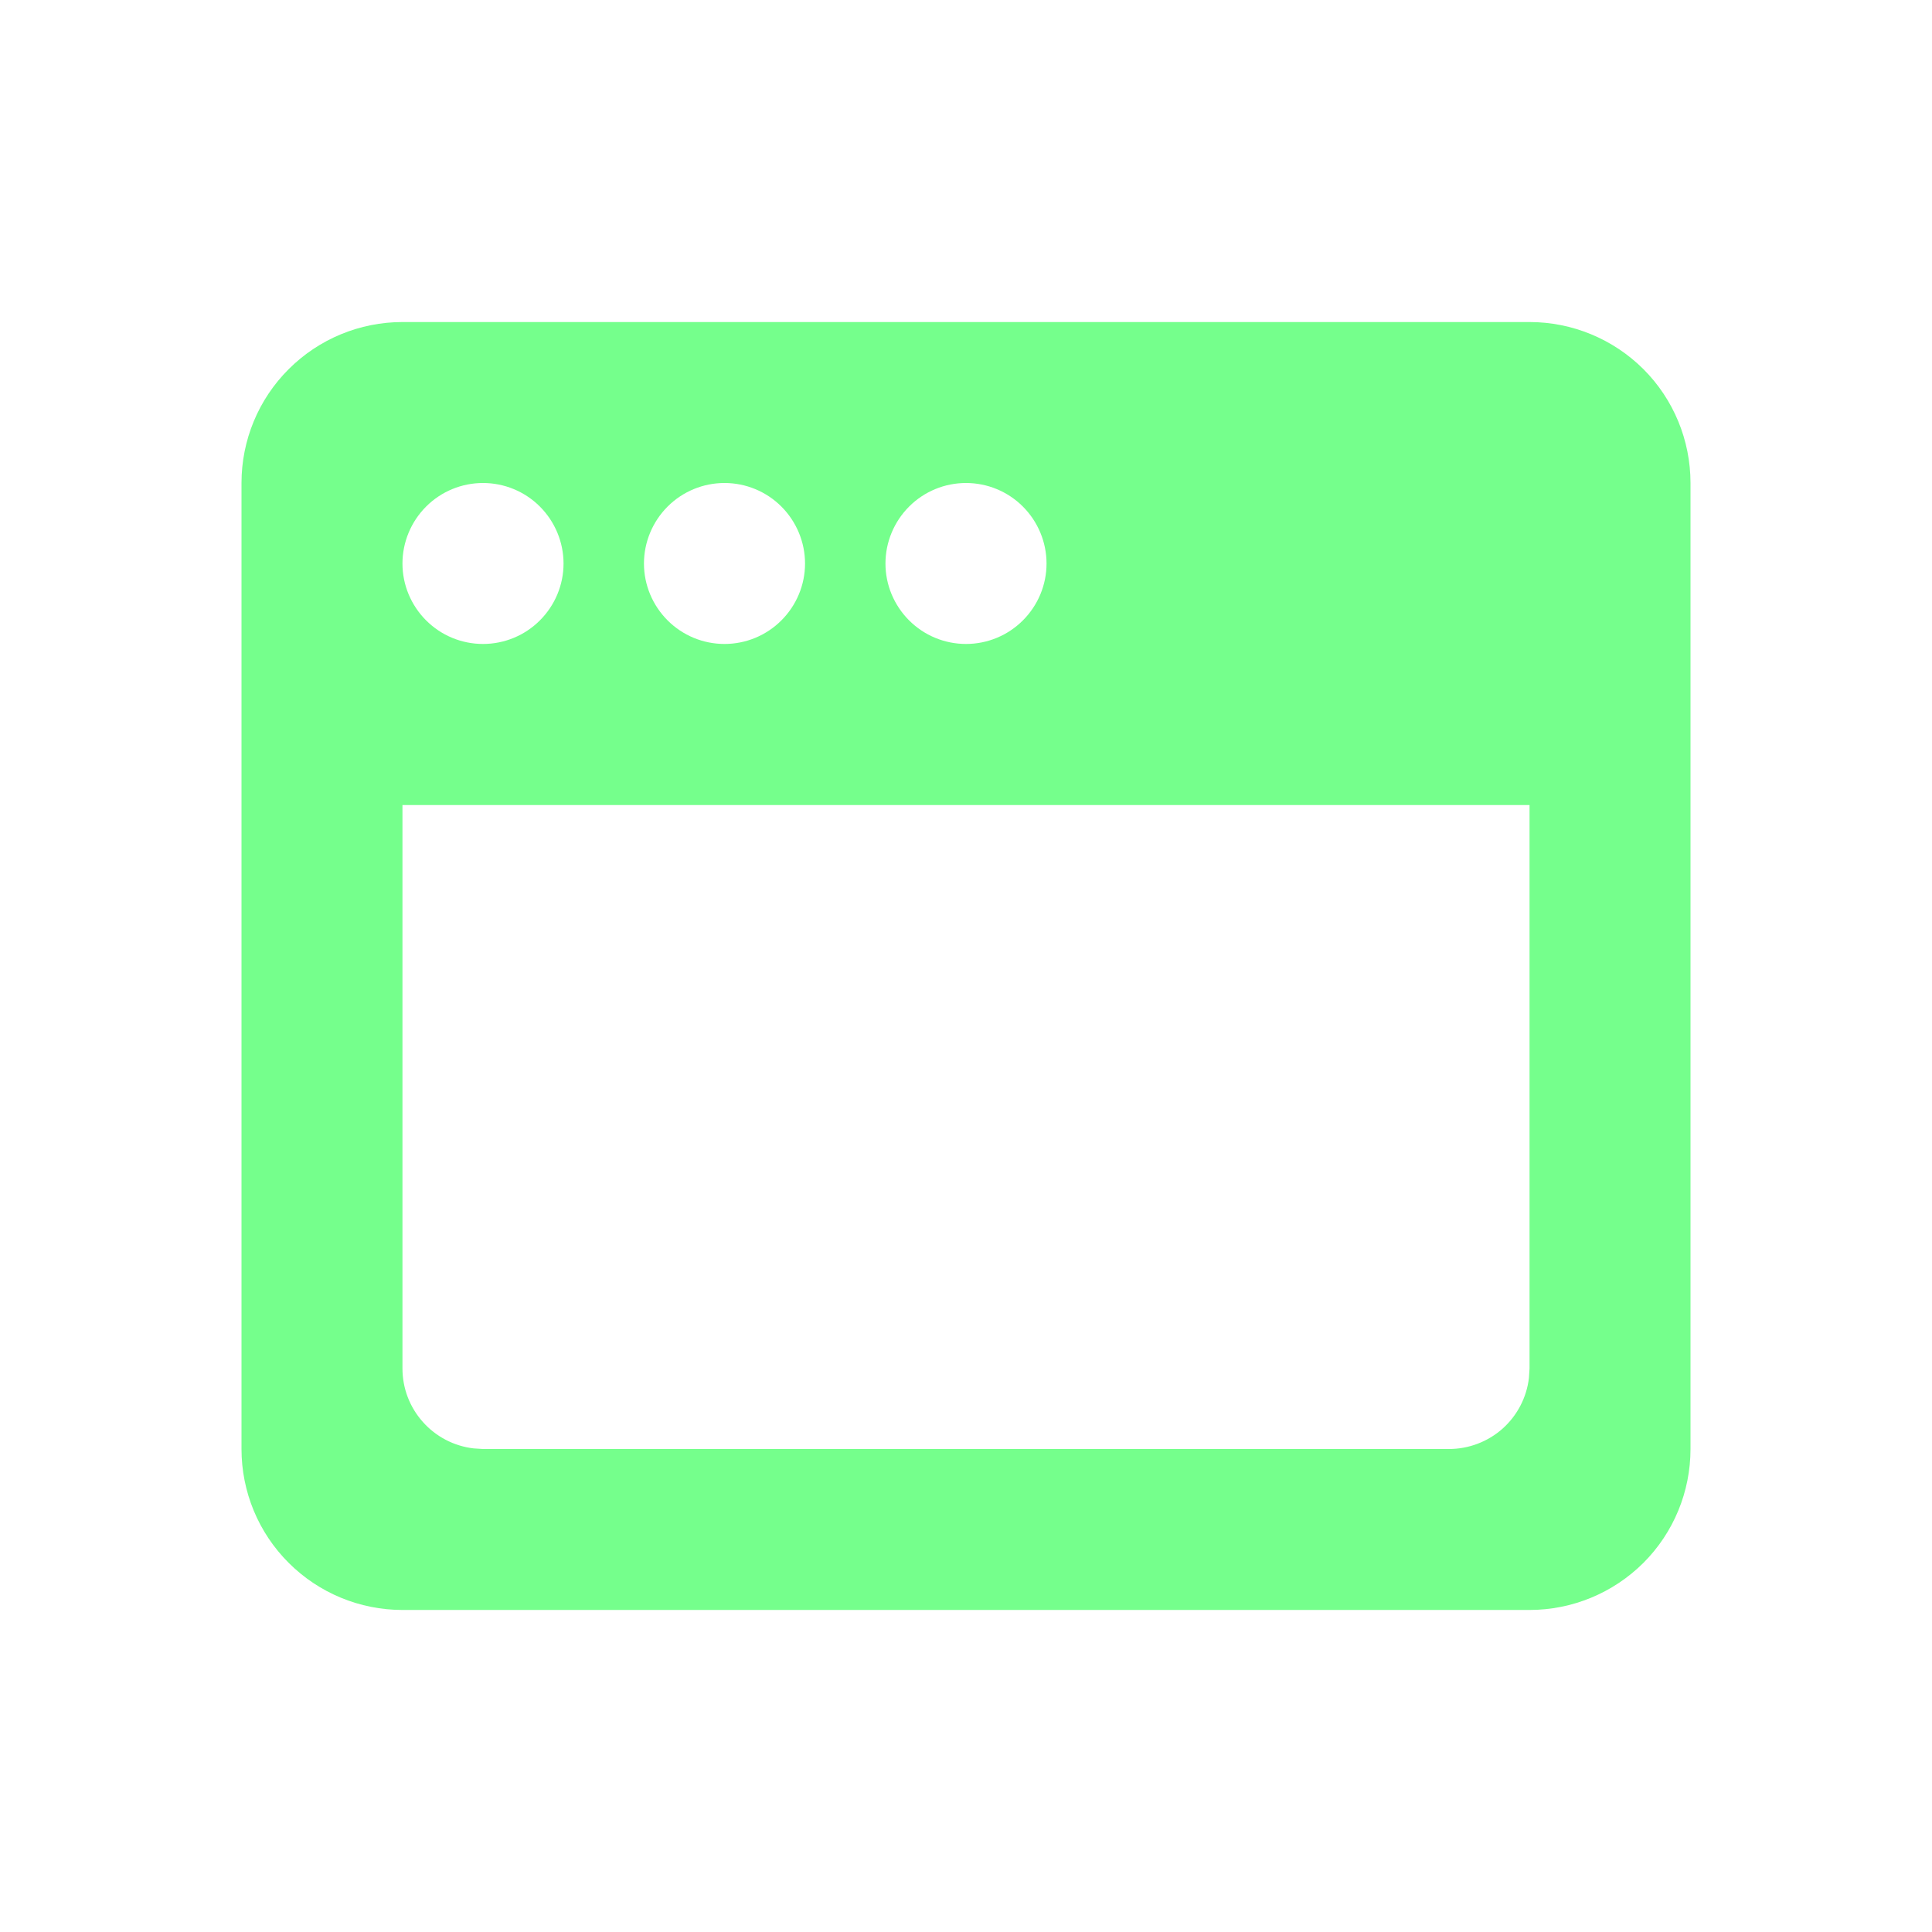 <svg width="16" height="16" viewBox="0 0 16 16" fill="none" xmlns="http://www.w3.org/2000/svg">
<g clip-path="url(#clip0_2089_3661)">
<path d="M12.667 2.667C13.02 2.667 13.359 2.807 13.61 3.057C13.86 3.307 14 3.646 14 4V12C14 12.354 13.86 12.693 13.61 12.943C13.359 13.193 13.02 13.333 12.667 13.333H3.333C2.98 13.333 2.641 13.193 2.391 12.943C2.14 12.693 2 12.354 2 12V4C2 3.646 2.14 3.307 2.391 3.057C2.641 2.807 2.98 2.667 3.333 2.667H12.667ZM12.667 6.667H3.333V11.333C3.333 11.497 3.393 11.654 3.502 11.776C3.61 11.898 3.76 11.976 3.922 11.995L4 12H12C12.163 12 12.321 11.94 12.443 11.832C12.565 11.723 12.643 11.574 12.662 11.411L12.667 11.333V6.667ZM4 4C3.823 4 3.654 4.07 3.529 4.195C3.404 4.32 3.333 4.49 3.333 4.667C3.333 4.844 3.404 5.013 3.529 5.138C3.654 5.263 3.823 5.333 4 5.333C4.177 5.333 4.346 5.263 4.471 5.138C4.596 5.013 4.667 4.844 4.667 4.667C4.667 4.49 4.596 4.32 4.471 4.195C4.346 4.07 4.177 4 4 4ZM6 4C5.823 4 5.654 4.07 5.529 4.195C5.404 4.32 5.333 4.49 5.333 4.667C5.333 4.844 5.404 5.013 5.529 5.138C5.654 5.263 5.823 5.333 6 5.333C6.177 5.333 6.346 5.263 6.471 5.138C6.596 5.013 6.667 4.844 6.667 4.667C6.667 4.49 6.596 4.32 6.471 4.195C6.346 4.07 6.177 4 6 4ZM8 4C7.823 4 7.654 4.07 7.529 4.195C7.404 4.32 7.333 4.49 7.333 4.667C7.333 4.844 7.404 5.013 7.529 5.138C7.654 5.263 7.823 5.333 8 5.333C8.177 5.333 8.346 5.263 8.471 5.138C8.596 5.013 8.667 4.844 8.667 4.667C8.667 4.49 8.596 4.32 8.471 4.195C8.346 4.07 8.177 4 8 4Z" fill="#75FF8C"/>
</g>
<defs>
<clipPath id="clip0_2089_3661">
<rect width="16" height="16" fill="white"/>
</clipPath>
</defs>
</svg>

